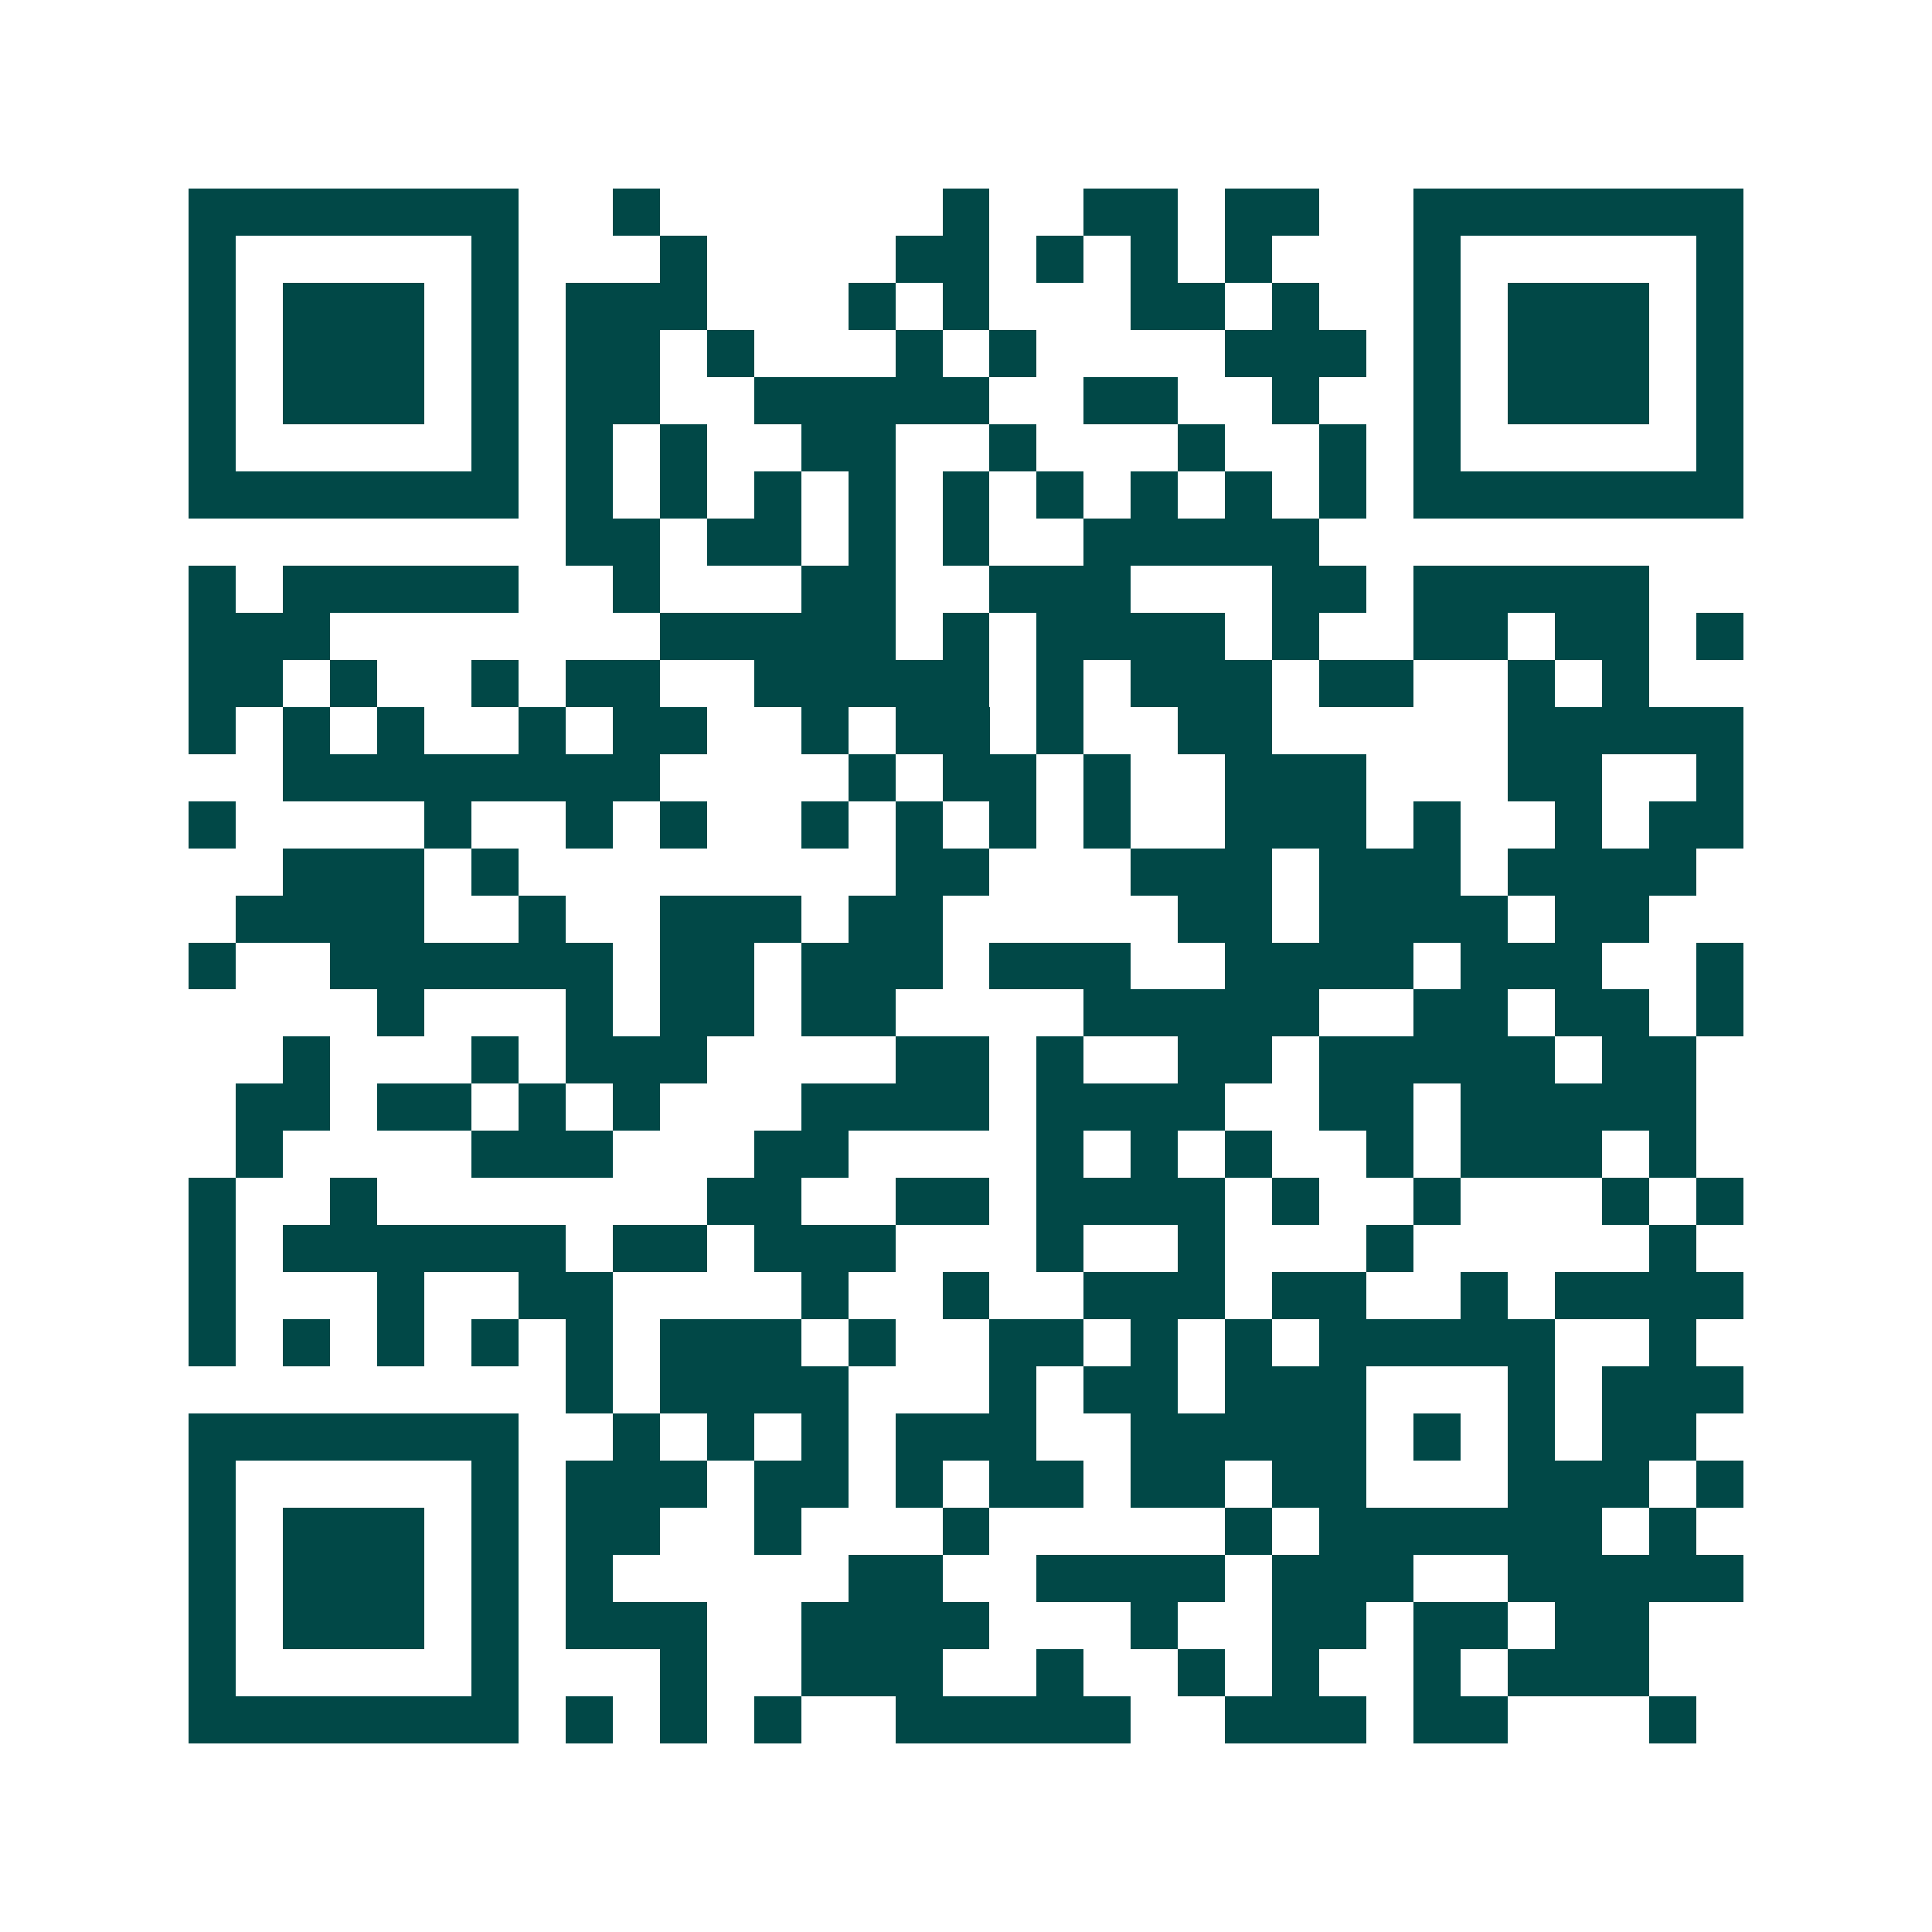 <svg xmlns="http://www.w3.org/2000/svg" width="200" height="200" viewBox="0 0 41 41" shape-rendering="crispEdges"><path fill="#ffffff" d="M0 0h41v41H0z"/><path stroke="#014847" d="M4 4.5h7m2 0h1m6 0h1m2 0h2m1 0h2m2 0h7M4 5.5h1m5 0h1m3 0h1m4 0h2m1 0h1m1 0h1m1 0h1m3 0h1m5 0h1M4 6.5h1m1 0h3m1 0h1m1 0h3m3 0h1m1 0h1m3 0h2m1 0h1m2 0h1m1 0h3m1 0h1M4 7.5h1m1 0h3m1 0h1m1 0h2m1 0h1m3 0h1m1 0h1m4 0h3m1 0h1m1 0h3m1 0h1M4 8.5h1m1 0h3m1 0h1m1 0h2m2 0h5m2 0h2m2 0h1m2 0h1m1 0h3m1 0h1M4 9.5h1m5 0h1m1 0h1m1 0h1m2 0h2m2 0h1m3 0h1m2 0h1m1 0h1m5 0h1M4 10.5h7m1 0h1m1 0h1m1 0h1m1 0h1m1 0h1m1 0h1m1 0h1m1 0h1m1 0h1m1 0h7M12 11.5h2m1 0h2m1 0h1m1 0h1m2 0h5M4 12.5h1m1 0h5m2 0h1m3 0h2m2 0h3m3 0h2m1 0h5M4 13.5h3m7 0h5m1 0h1m1 0h4m1 0h1m2 0h2m1 0h2m1 0h1M4 14.5h2m1 0h1m2 0h1m1 0h2m2 0h5m1 0h1m1 0h3m1 0h2m2 0h1m1 0h1M4 15.5h1m1 0h1m1 0h1m2 0h1m1 0h2m2 0h1m1 0h2m1 0h1m2 0h2m5 0h5M6 16.5h8m4 0h1m1 0h2m1 0h1m2 0h3m3 0h2m2 0h1M4 17.5h1m4 0h1m2 0h1m1 0h1m2 0h1m1 0h1m1 0h1m1 0h1m2 0h3m1 0h1m2 0h1m1 0h2M6 18.5h3m1 0h1m8 0h2m3 0h3m1 0h3m1 0h4M5 19.5h4m2 0h1m2 0h3m1 0h2m5 0h2m1 0h4m1 0h2M4 20.5h1m2 0h6m1 0h2m1 0h3m1 0h3m2 0h4m1 0h3m2 0h1M8 21.5h1m3 0h1m1 0h2m1 0h2m4 0h5m2 0h2m1 0h2m1 0h1M6 22.5h1m3 0h1m1 0h3m4 0h2m1 0h1m2 0h2m1 0h5m1 0h2M5 23.5h2m1 0h2m1 0h1m1 0h1m3 0h4m1 0h4m2 0h2m1 0h5M5 24.5h1m4 0h3m3 0h2m4 0h1m1 0h1m1 0h1m2 0h1m1 0h3m1 0h1M4 25.5h1m2 0h1m7 0h2m2 0h2m1 0h4m1 0h1m2 0h1m3 0h1m1 0h1M4 26.5h1m1 0h6m1 0h2m1 0h3m3 0h1m2 0h1m3 0h1m5 0h1M4 27.5h1m3 0h1m2 0h2m4 0h1m2 0h1m2 0h3m1 0h2m2 0h1m1 0h4M4 28.5h1m1 0h1m1 0h1m1 0h1m1 0h1m1 0h3m1 0h1m2 0h2m1 0h1m1 0h1m1 0h5m2 0h1M12 29.5h1m1 0h4m3 0h1m1 0h2m1 0h3m3 0h1m1 0h3M4 30.5h7m2 0h1m1 0h1m1 0h1m1 0h3m2 0h5m1 0h1m1 0h1m1 0h2M4 31.5h1m5 0h1m1 0h3m1 0h2m1 0h1m1 0h2m1 0h2m1 0h2m3 0h3m1 0h1M4 32.5h1m1 0h3m1 0h1m1 0h2m2 0h1m3 0h1m5 0h1m1 0h6m1 0h1M4 33.5h1m1 0h3m1 0h1m1 0h1m5 0h2m2 0h4m1 0h3m2 0h5M4 34.5h1m1 0h3m1 0h1m1 0h3m2 0h4m3 0h1m2 0h2m1 0h2m1 0h2M4 35.5h1m5 0h1m3 0h1m2 0h3m2 0h1m2 0h1m1 0h1m2 0h1m1 0h3M4 36.5h7m1 0h1m1 0h1m1 0h1m2 0h5m2 0h3m1 0h2m3 0h1"/></svg>
